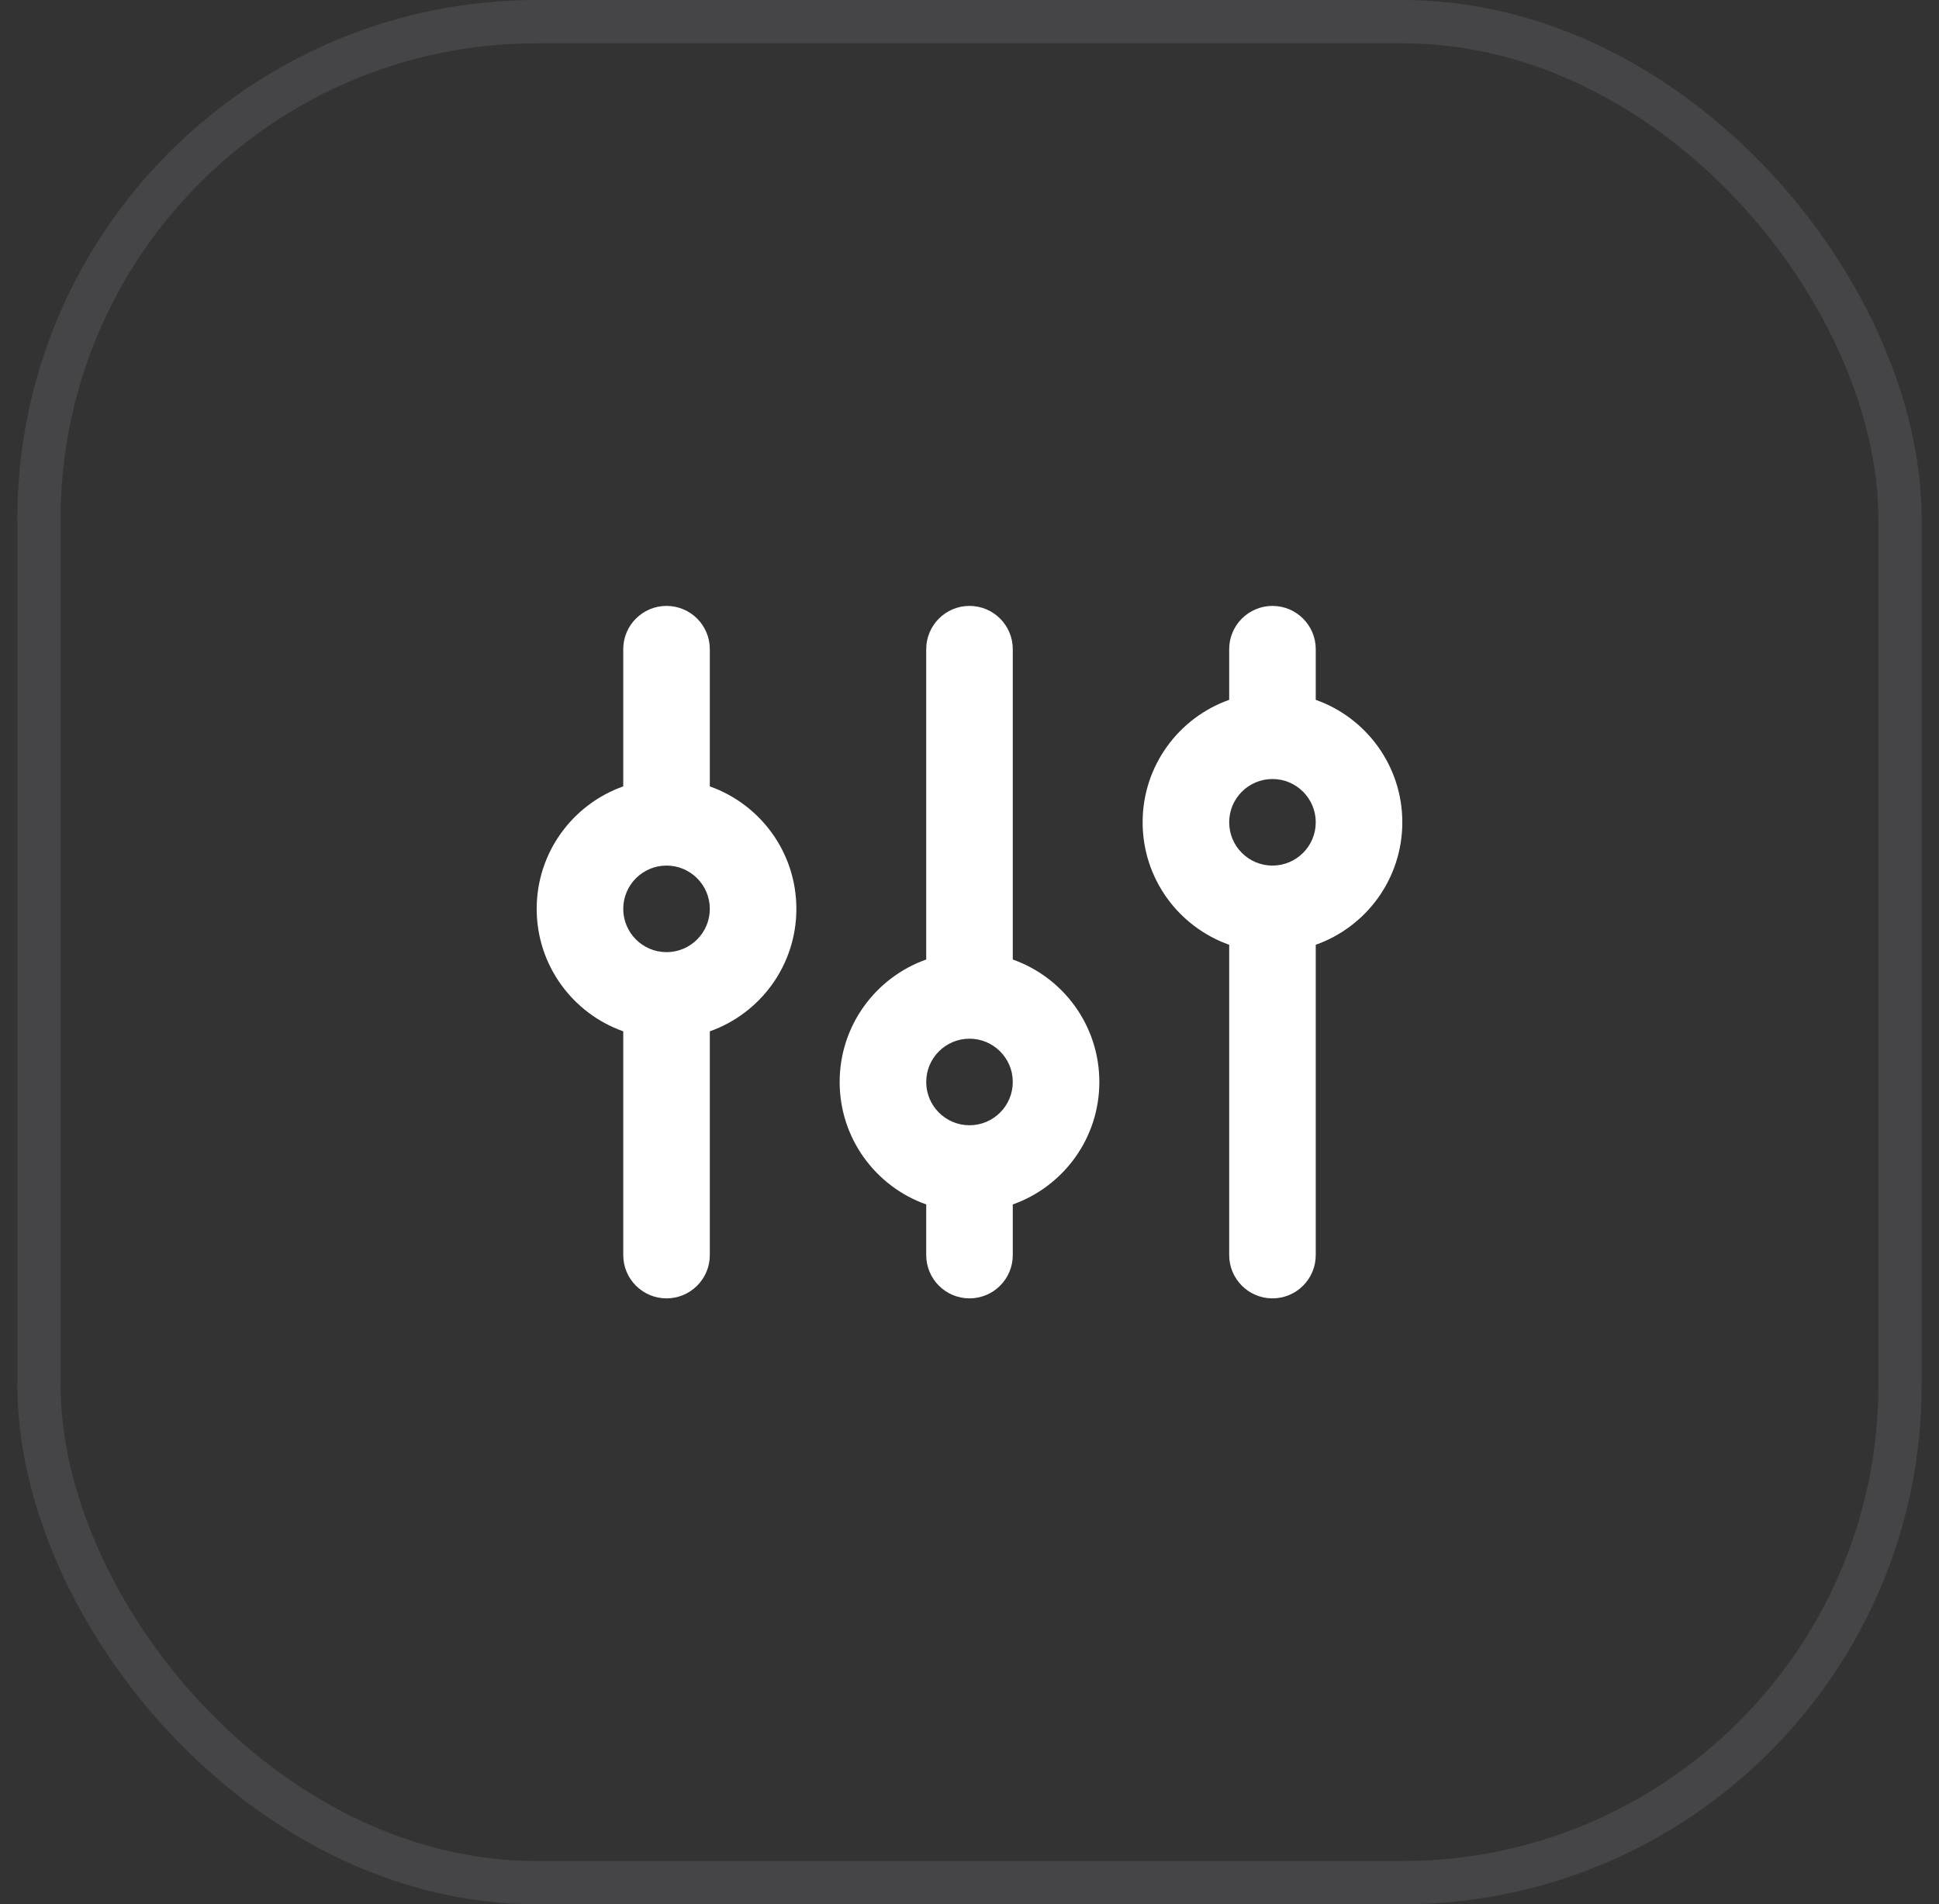 <svg width="56" height="55" viewBox="0 0 56 55" fill="none" xmlns="http://www.w3.org/2000/svg">
<rect x="0" y="0" width="56" height="55" fill="#333333" stroke="none"/>
<rect x="1.125" y="0.625" width="53.75" height="53.75" rx="14.375" stroke="#E1E0EF" stroke-opacity="0.102" stroke-width="1.25"/>
<path fill-rule="evenodd" clip-rule="evenodd" d="M19.25 17.5C19.94 17.5 20.5 18.06 20.5 18.75L20.5 22.713C21.956 23.228 23 24.617 23 26.25C23 27.883 21.956 29.272 20.5 29.787V36.25C20.5 36.94 19.94 37.5 19.25 37.5C18.56 37.5 18 36.94 18 36.25L18 29.787C16.544 29.272 15.5 27.883 15.5 26.25C15.5 24.617 16.544 23.228 18 22.713L18 18.75C18 18.06 18.56 17.5 19.25 17.5ZM19.25 25C18.56 25 18 25.56 18 26.25C18 26.94 18.56 27.5 19.25 27.5C19.94 27.5 20.5 26.94 20.5 26.25C20.5 25.56 19.94 25 19.25 25ZM28 17.5C28.69 17.5 29.25 18.06 29.25 18.75V27.713C30.706 28.228 31.75 29.617 31.75 31.25C31.75 32.883 30.706 34.272 29.25 34.787L29.25 36.25C29.25 36.94 28.69 37.5 28 37.5C27.31 37.5 26.75 36.94 26.75 36.25V34.787C25.294 34.272 24.25 32.883 24.25 31.25C24.25 29.617 25.294 28.228 26.75 27.713V18.75C26.75 18.06 27.31 17.5 28 17.5ZM28 30C27.31 30 26.75 30.56 26.75 31.25C26.75 31.94 27.31 32.5 28 32.5C28.69 32.5 29.25 31.94 29.25 31.25C29.25 30.56 28.69 30 28 30ZM38 18.75C38 18.06 37.44 17.5 36.75 17.5C36.06 17.5 35.5 18.06 35.5 18.75V20.213C34.044 20.728 33 22.117 33 23.75C33 25.383 34.044 26.772 35.5 27.287V36.25C35.5 36.94 36.06 37.5 36.75 37.5C37.44 37.5 38 36.94 38 36.25V27.287C39.456 26.772 40.5 25.383 40.5 23.75C40.5 22.117 39.456 20.728 38 20.213V18.75ZM36.75 22.5C36.059 22.5 35.5 23.06 35.5 23.75C35.5 24.44 36.06 25 36.75 25C37.44 25 38 24.44 38 23.75C38 23.06 37.44 22.5 36.75 22.5C36.75 22.5 36.75 22.5 36.75 22.5Z" fill="white"/>
</svg>
